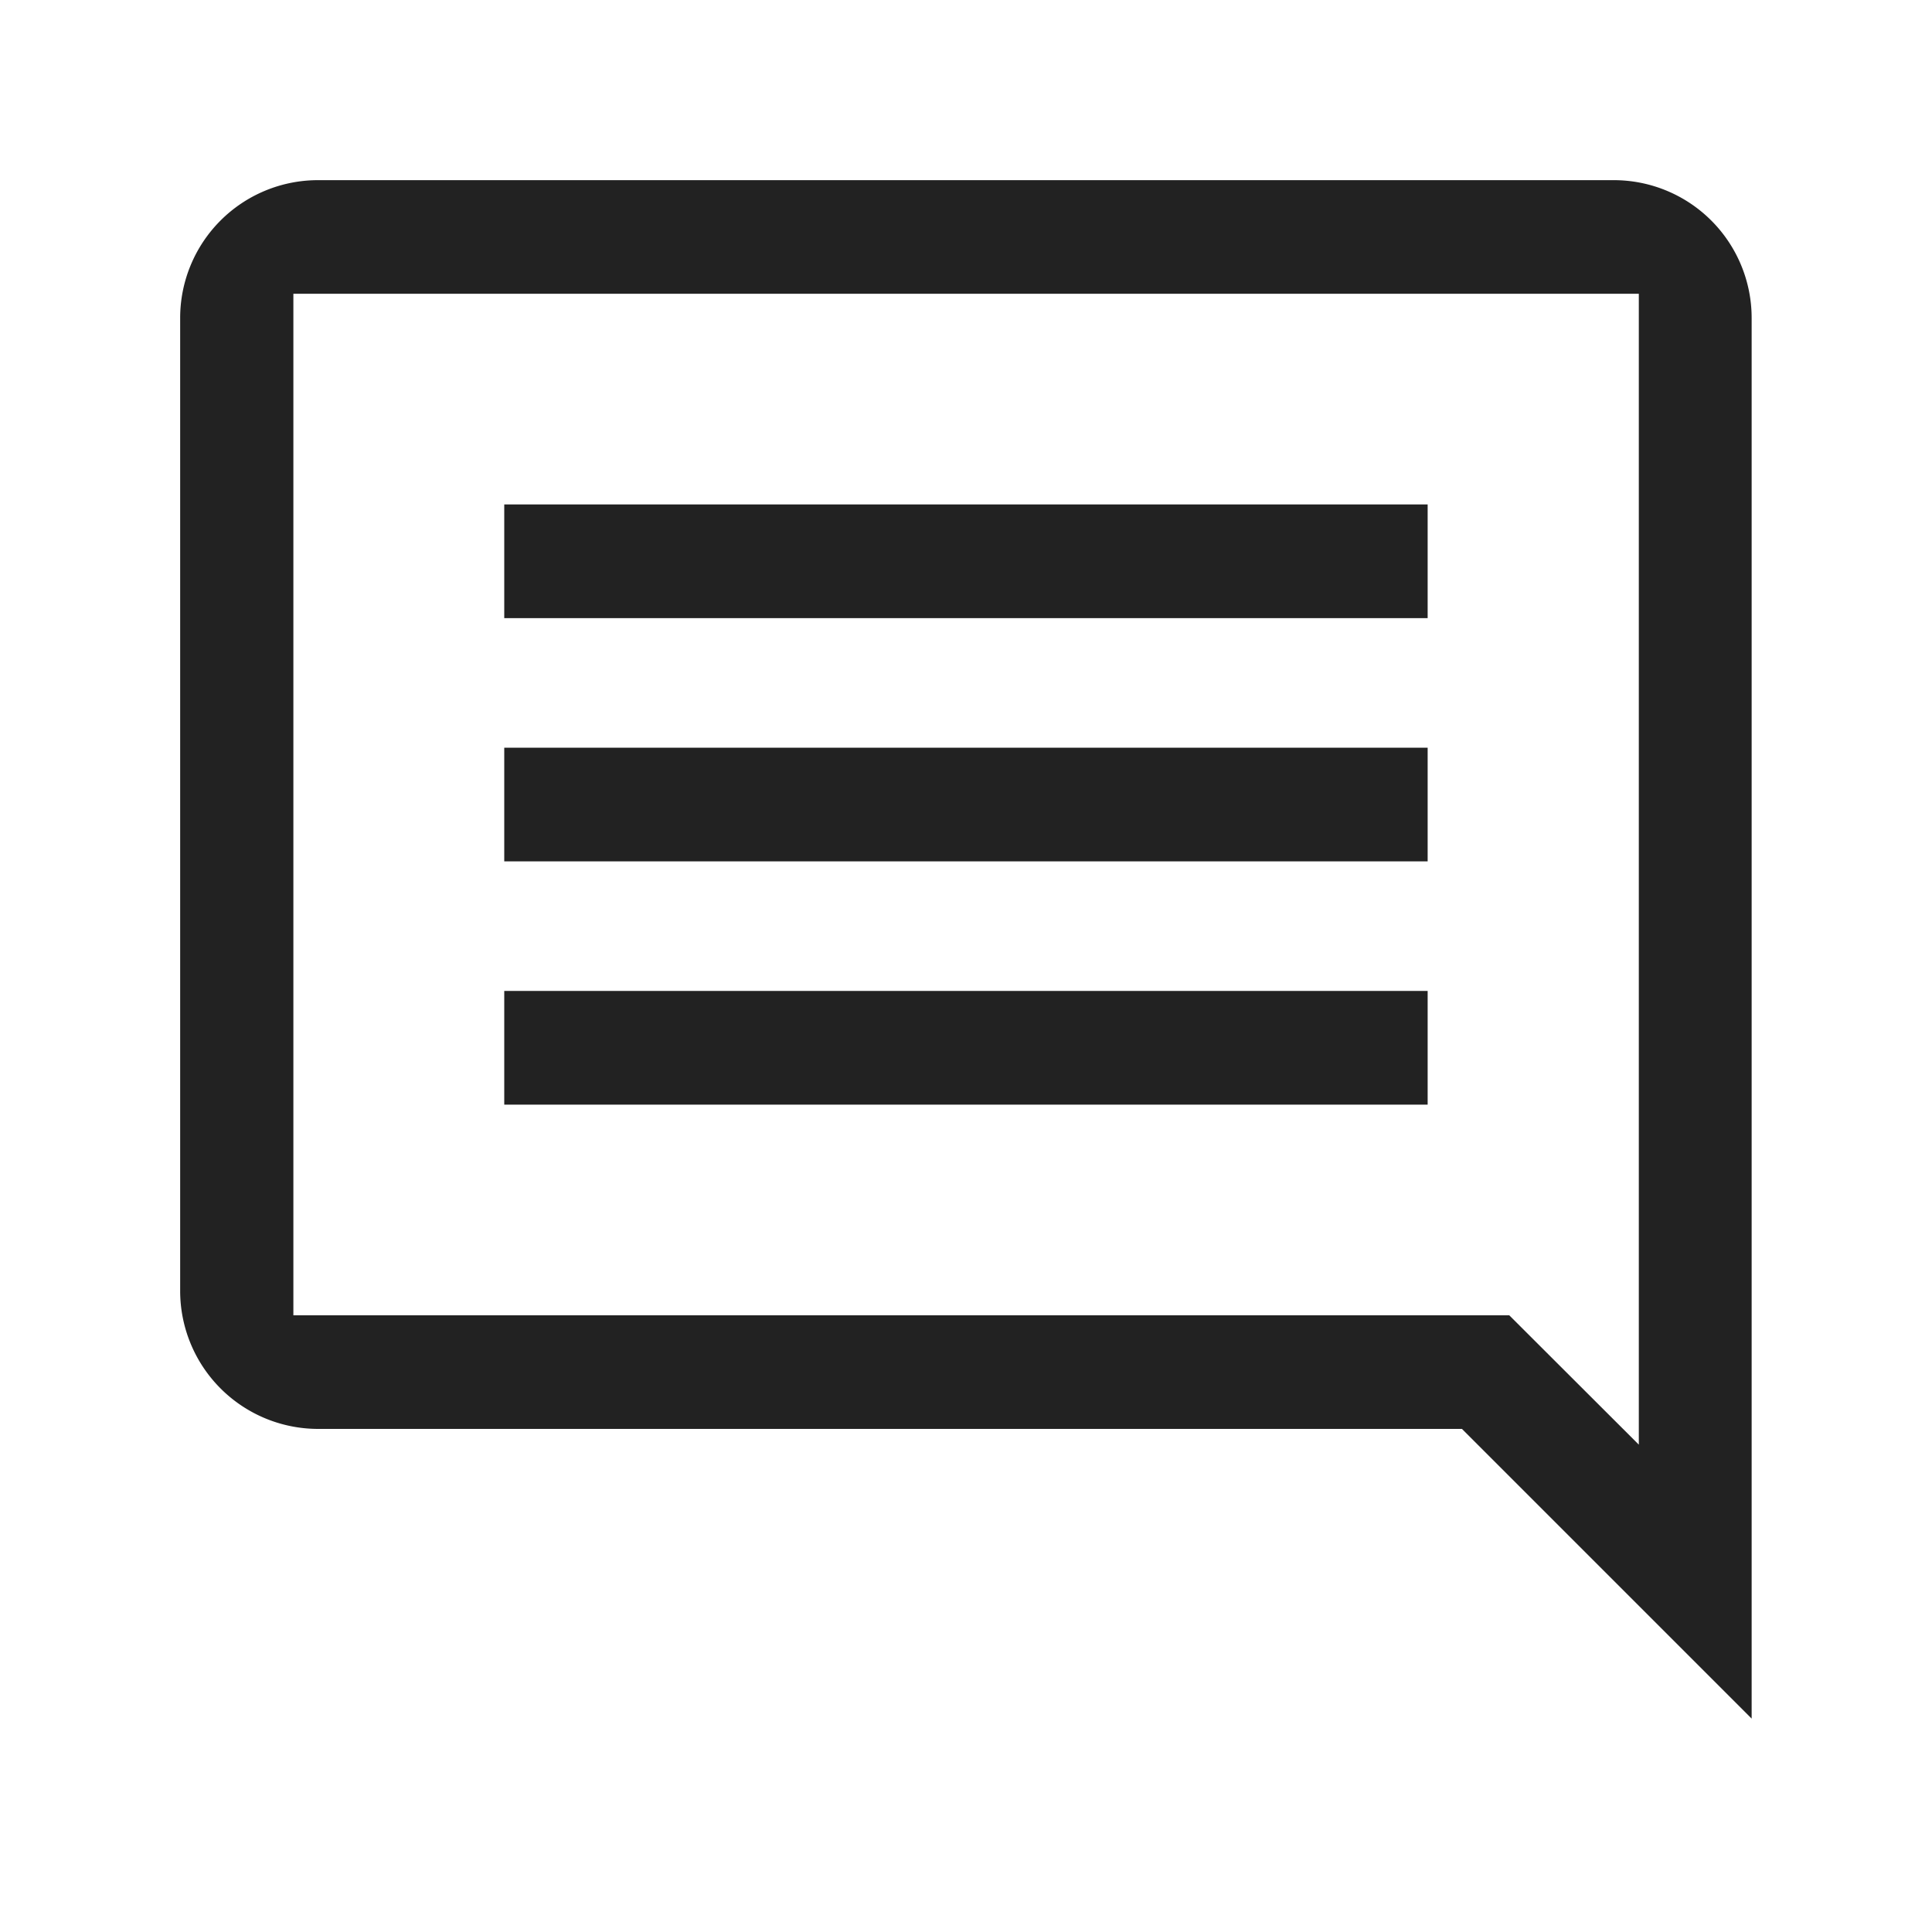 <svg id="insert_comment" xmlns="http://www.w3.org/2000/svg" width="20" height="20" viewBox="0 0 20 20">
  <path id="패스_87" data-name="패스 87" d="M0,0H20V20H0Z" fill="none"/>
  <path id="빼기_1" data-name="빼기 1" d="M16.269,15.927h0l-3-3H1.424A1.429,1.429,0,0,1,0,11.5V1.426A1.427,1.427,0,0,1,1.424,0H14.843a1.427,1.427,0,0,1,1.425,1.426v14.5Zm-2.51-4.176L15.1,13.09V1.176H1.172V11.751ZM12.914,9.57H3.355V8.393h9.559V9.569Zm0-2.518H3.355V5.875h9.559V7.051Zm0-2.518H3.355V3.357h9.559V4.533Z" transform="translate(1.865 1.865)" fill="#222"/>
</svg>
